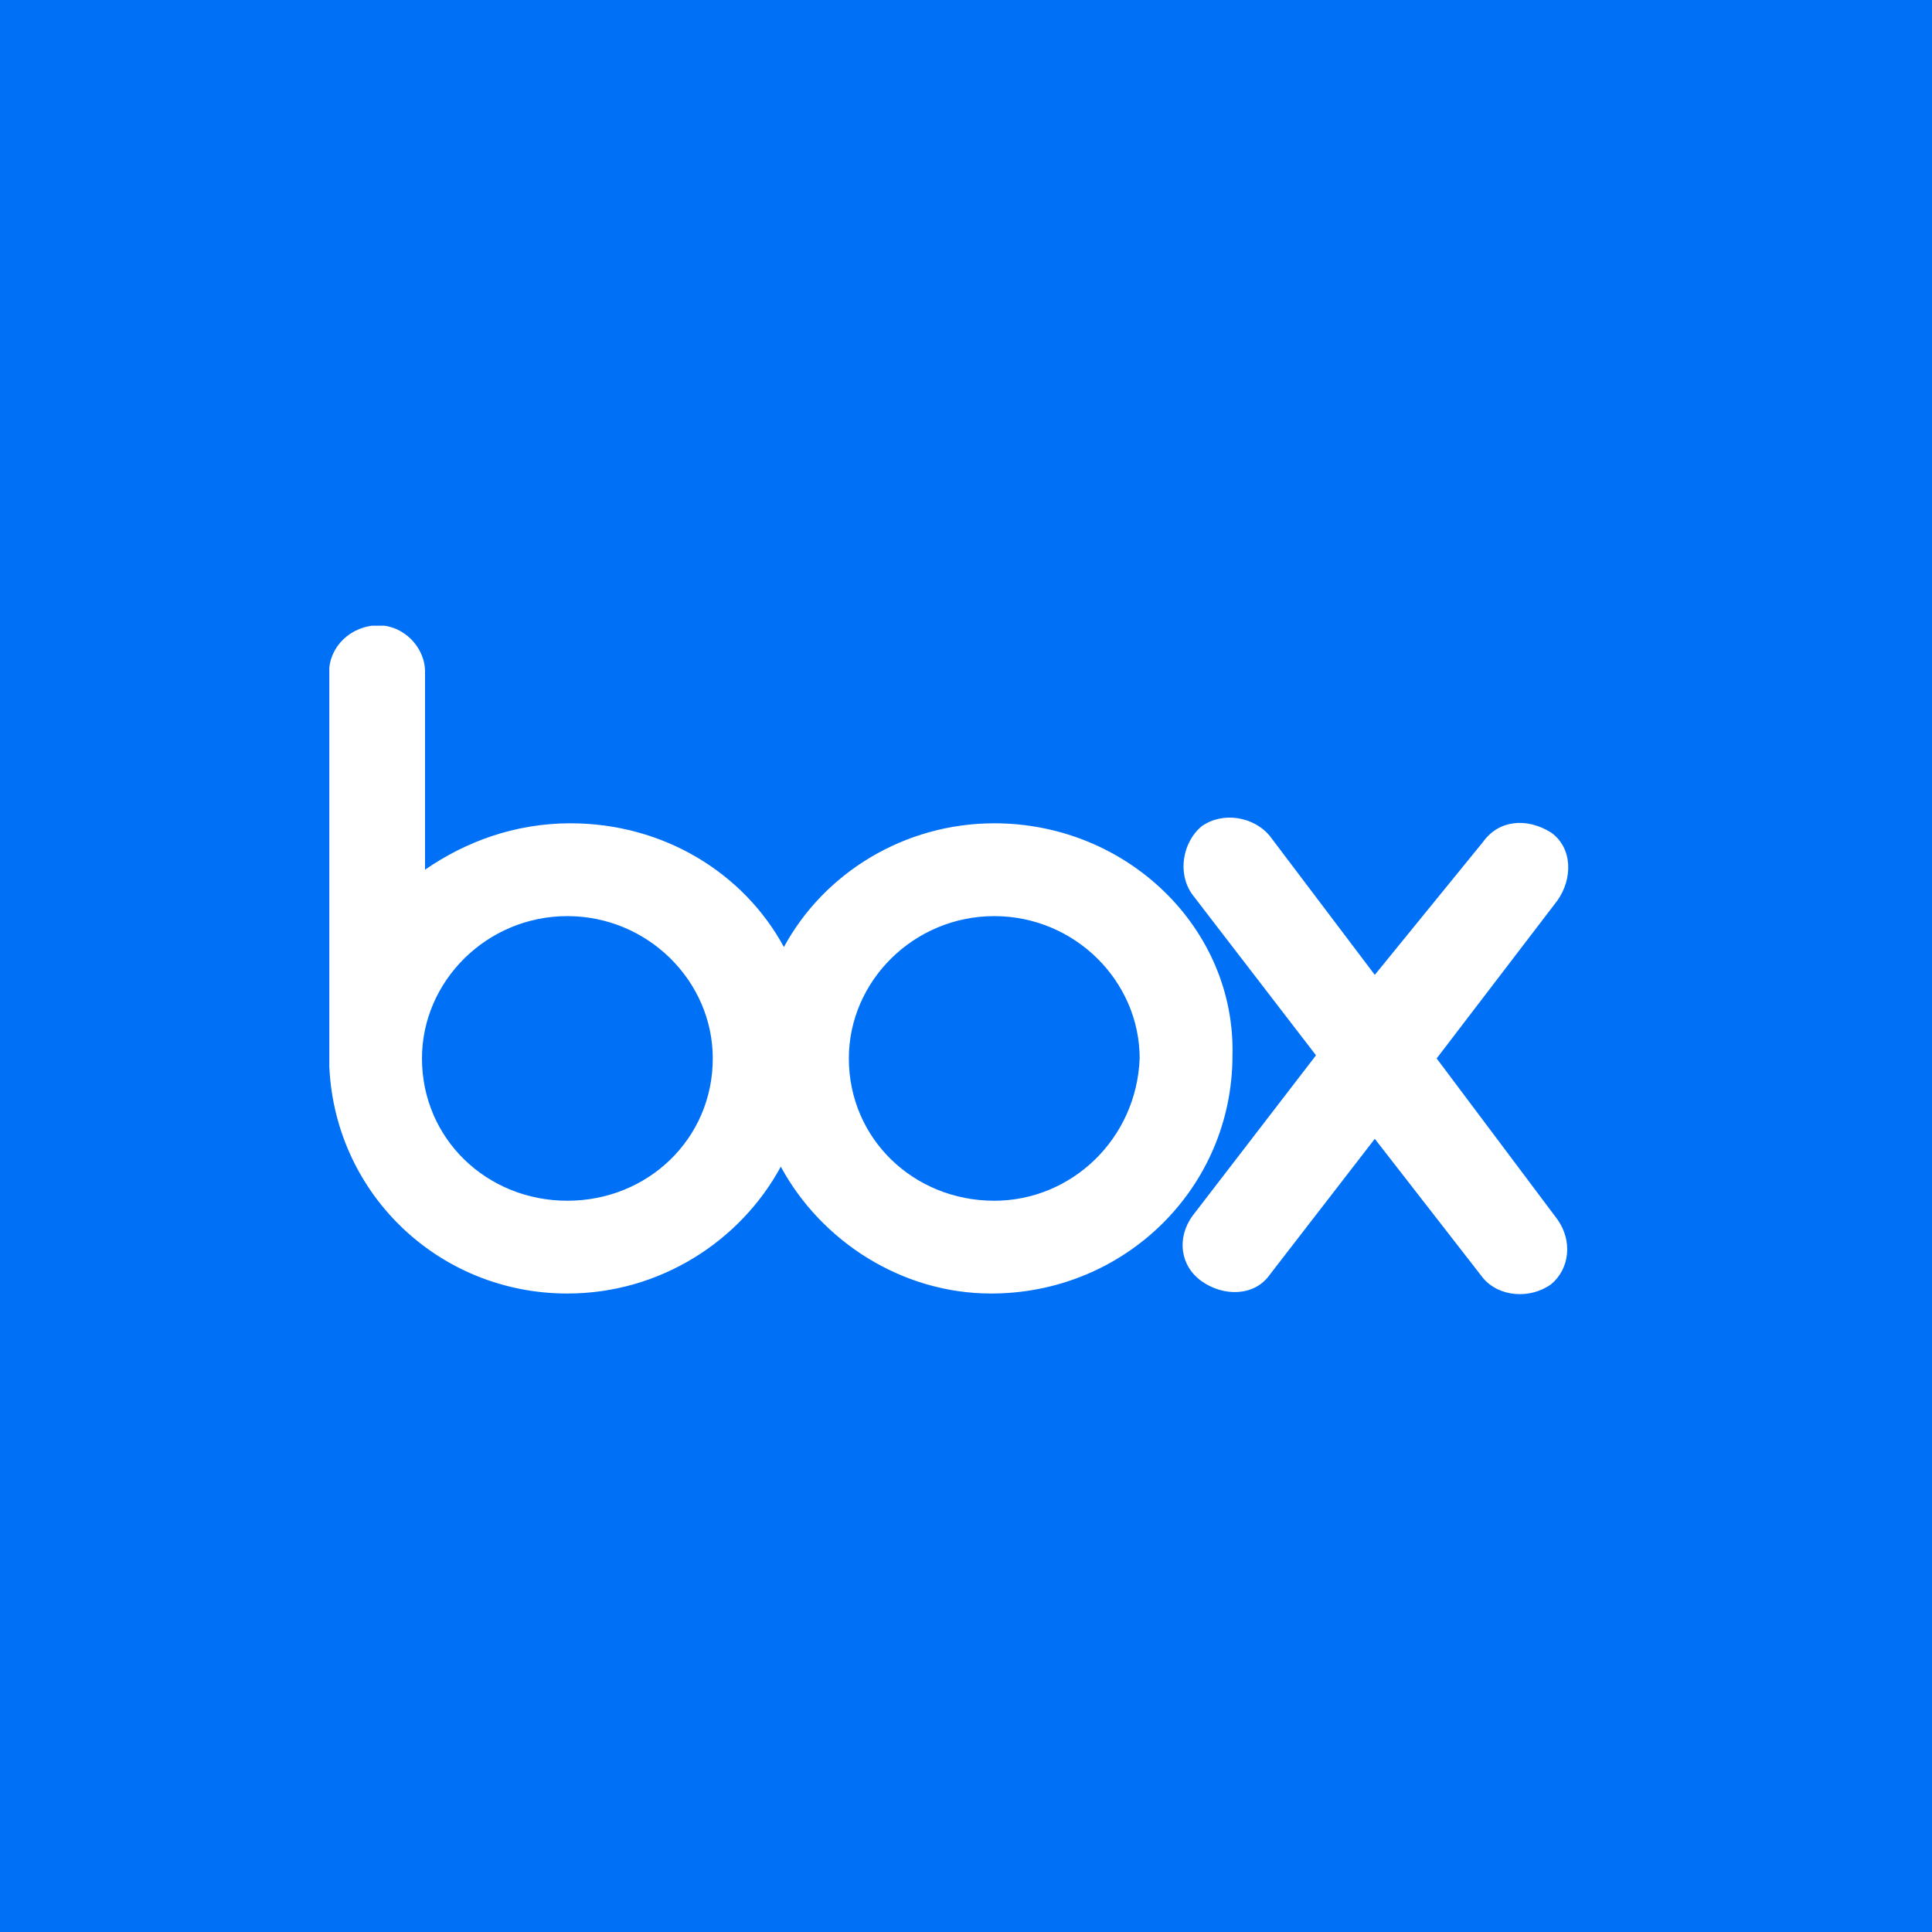 <svg width="44" height="44" viewBox="0 0 44 44" fill="none" xmlns="http://www.w3.org/2000/svg">
<rect width="44" height="44" fill="#0071F7"/>
<g clip-path="url(#clip0_8130_16248)">
<path d="M35.467 27.768C35.819 28.261 35.748 28.895 35.326 29.248C34.833 29.6 34.128 29.53 33.776 29.107L31.31 25.936L28.914 29.036C28.562 29.53 27.858 29.53 27.364 29.177C26.871 28.825 26.801 28.191 27.153 27.698L29.971 24.034L27.153 20.37C26.801 19.877 26.942 19.173 27.364 18.82C27.858 18.468 28.562 18.609 28.914 19.032L31.31 22.202L33.776 19.173C34.128 18.68 34.762 18.609 35.326 18.961C35.819 19.314 35.819 20.018 35.467 20.511L32.719 24.105L35.467 27.768ZM22.644 27.346C20.812 27.346 19.332 25.936 19.332 24.105C19.332 22.343 20.812 20.864 22.644 20.864C24.476 20.864 25.955 22.343 25.955 24.105C25.885 25.936 24.405 27.346 22.644 27.346ZM12.921 27.346C11.089 27.346 9.61 25.936 9.61 24.105C9.61 22.343 11.089 20.864 12.921 20.864C14.753 20.864 16.233 22.343 16.233 24.105C16.233 25.936 14.753 27.346 12.921 27.346ZM22.644 18.75C20.601 18.75 18.769 19.877 17.853 21.568C16.937 19.877 15.105 18.75 12.992 18.75C11.723 18.75 10.596 19.173 9.68 19.807V15.298C9.68 14.734 9.187 14.241 8.623 14.241C7.989 14.241 7.496 14.734 7.496 15.298V24.175C7.567 27.134 9.962 29.459 12.921 29.459C15.035 29.459 16.866 28.261 17.782 26.57C18.698 28.261 20.53 29.459 22.573 29.459C25.603 29.459 28.069 27.064 28.069 24.034C28.139 21.145 25.673 18.75 22.644 18.75Z" fill="white"/>
</g>
<defs>
<clipPath id="clip0_8130_16248">
<rect width="28.886" height="15.5" fill="white" transform="translate(7.5 14.25)"/>
</clipPath>
</defs>
</svg>
